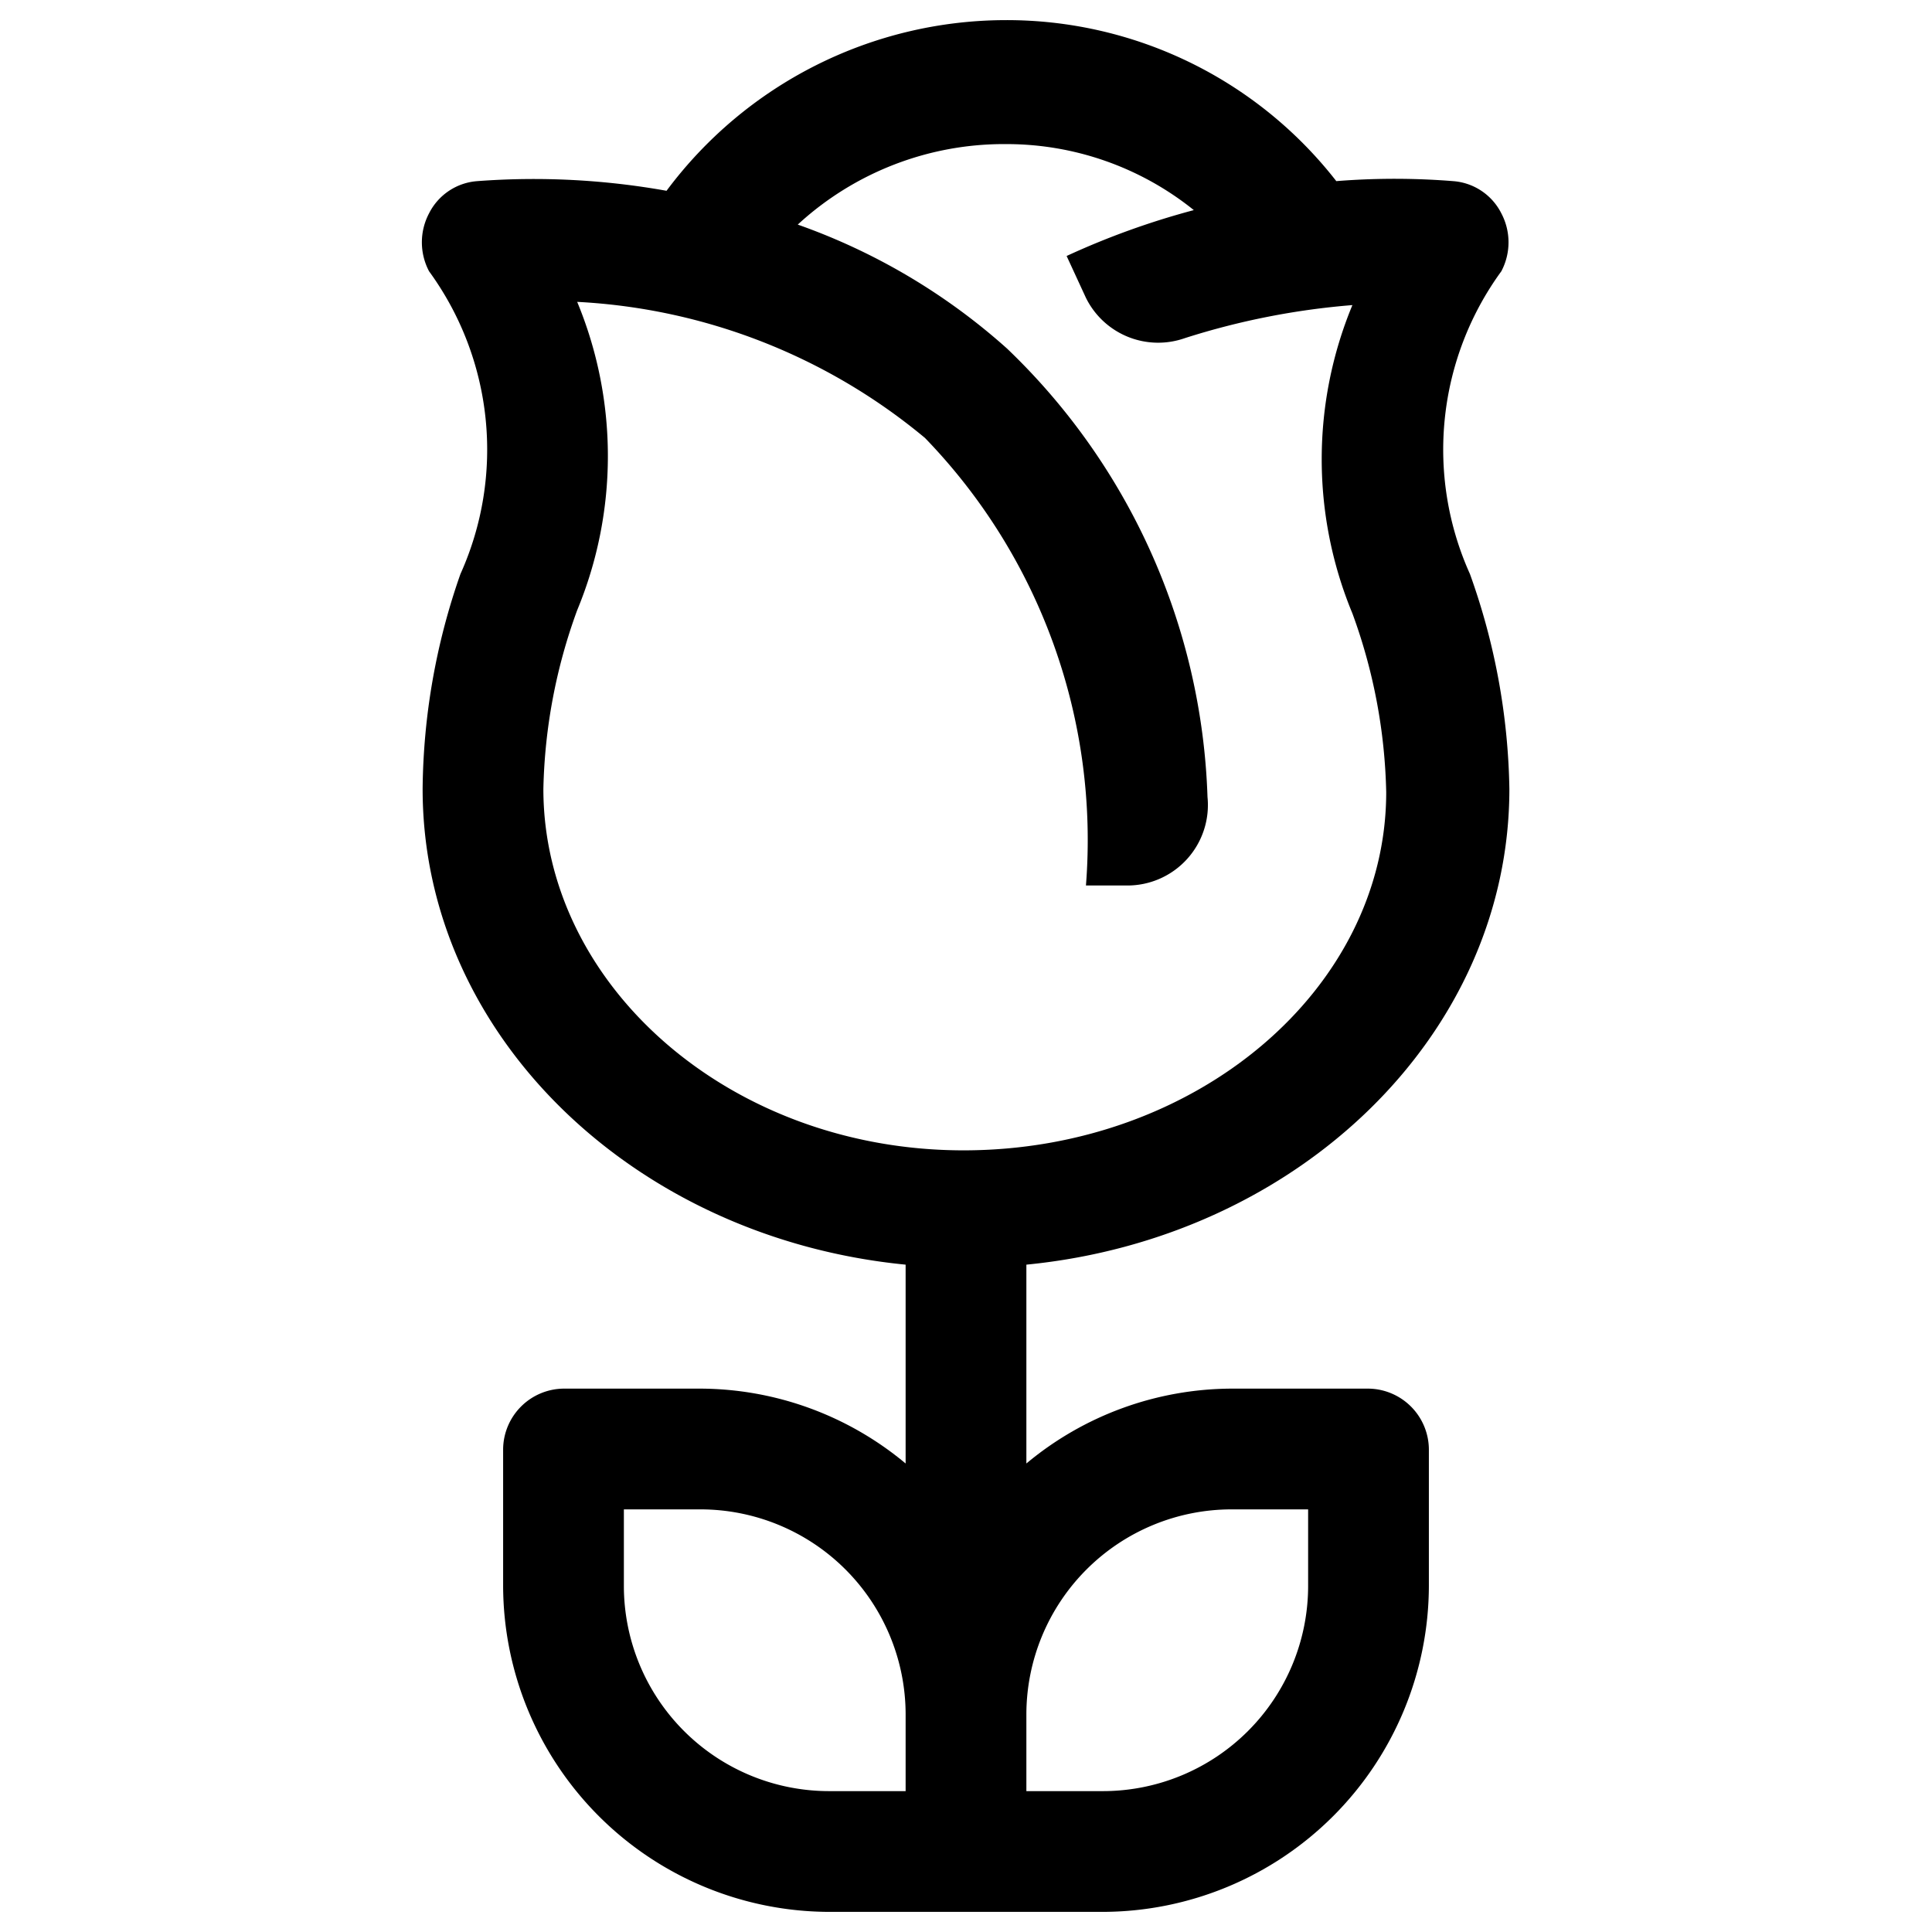 <svg xmlns="http://www.w3.org/2000/svg" viewBox="0 0 48 48" height="48" width="48"><path fill-rule="evenodd" d="M34 34.5h-3.4a8 8 0 0 0-5.1 1.86v-4.94c6.74-.66 12-5.7 12-11.82a16.52 16.52 0 0 0-.98-5.34 7.52 7.52 0 0 1 .78-7.52 1.54 1.54 0 0 0 0-1.44 1.46 1.46 0 0 0-1.2-.8 18.2 18.2 0 0 0-2.9 0 10.38 10.38 0 0 0-8.24-4 10.52 10.52 0 0 0-8.4 4.24 18.74 18.74 0 0 0-4.7-.24 1.46 1.46 0 0 0-1.2.8 1.54 1.54 0 0 0 0 1.44 7.52 7.52 0 0 1 .78 7.52 16.52 16.52 0 0 0-.94 5.34c0 6.12 5.26 11.16 12 11.82v4.94a8 8 0 0 0-5.1-1.86H14a1.52 1.52 0 0 0-1.5 1.5v3.4a8.12 8.12 0 0 0 8.1 8.1h6.8a8.12 8.12 0 0 0 8.1-8.1V36a1.52 1.52 0 0 0-1.5-1.5zM13.5 19.6a13.7 13.7 0 0 1 .84-4.44 10 10 0 0 0 0-7.66 14.68 14.68 0 0 1 8.64 3.38 14.36 14.36 0 0 1 4 11.12H28a2 2 0 0 0 2-2.2 16.14 16.14 0 0 0-4.98-11.14 15.54 15.54 0 0 0-5.2-3.08 7.56 7.56 0 0 1 5.18-2 7.42 7.42 0 0 1 4.66 1.64 19.48 19.48 0 0 0-3.16 1.14l.48 1.04a2 2 0 0 0 2.46 1 18.52 18.52 0 0 1 4.16-.82 10 10 0 0 0 0 7.66 13.7 13.7 0 0 1 .84 4.44c0 4.9-4.72 8.9-10.5 8.9S13.5 24.5 13.5 19.6zm2 19.8v-1.9h1.9a5.1 5.1 0 0 1 5.1 5.1v1.9h-1.9a5.1 5.1 0 0 1-5.1-5.1zm17 0a5.1 5.1 0 0 1-5.1 5.1h-1.9v-1.9a5.1 5.1 0 0 1 5.1-5.1h1.9v1.9z"></path></svg>